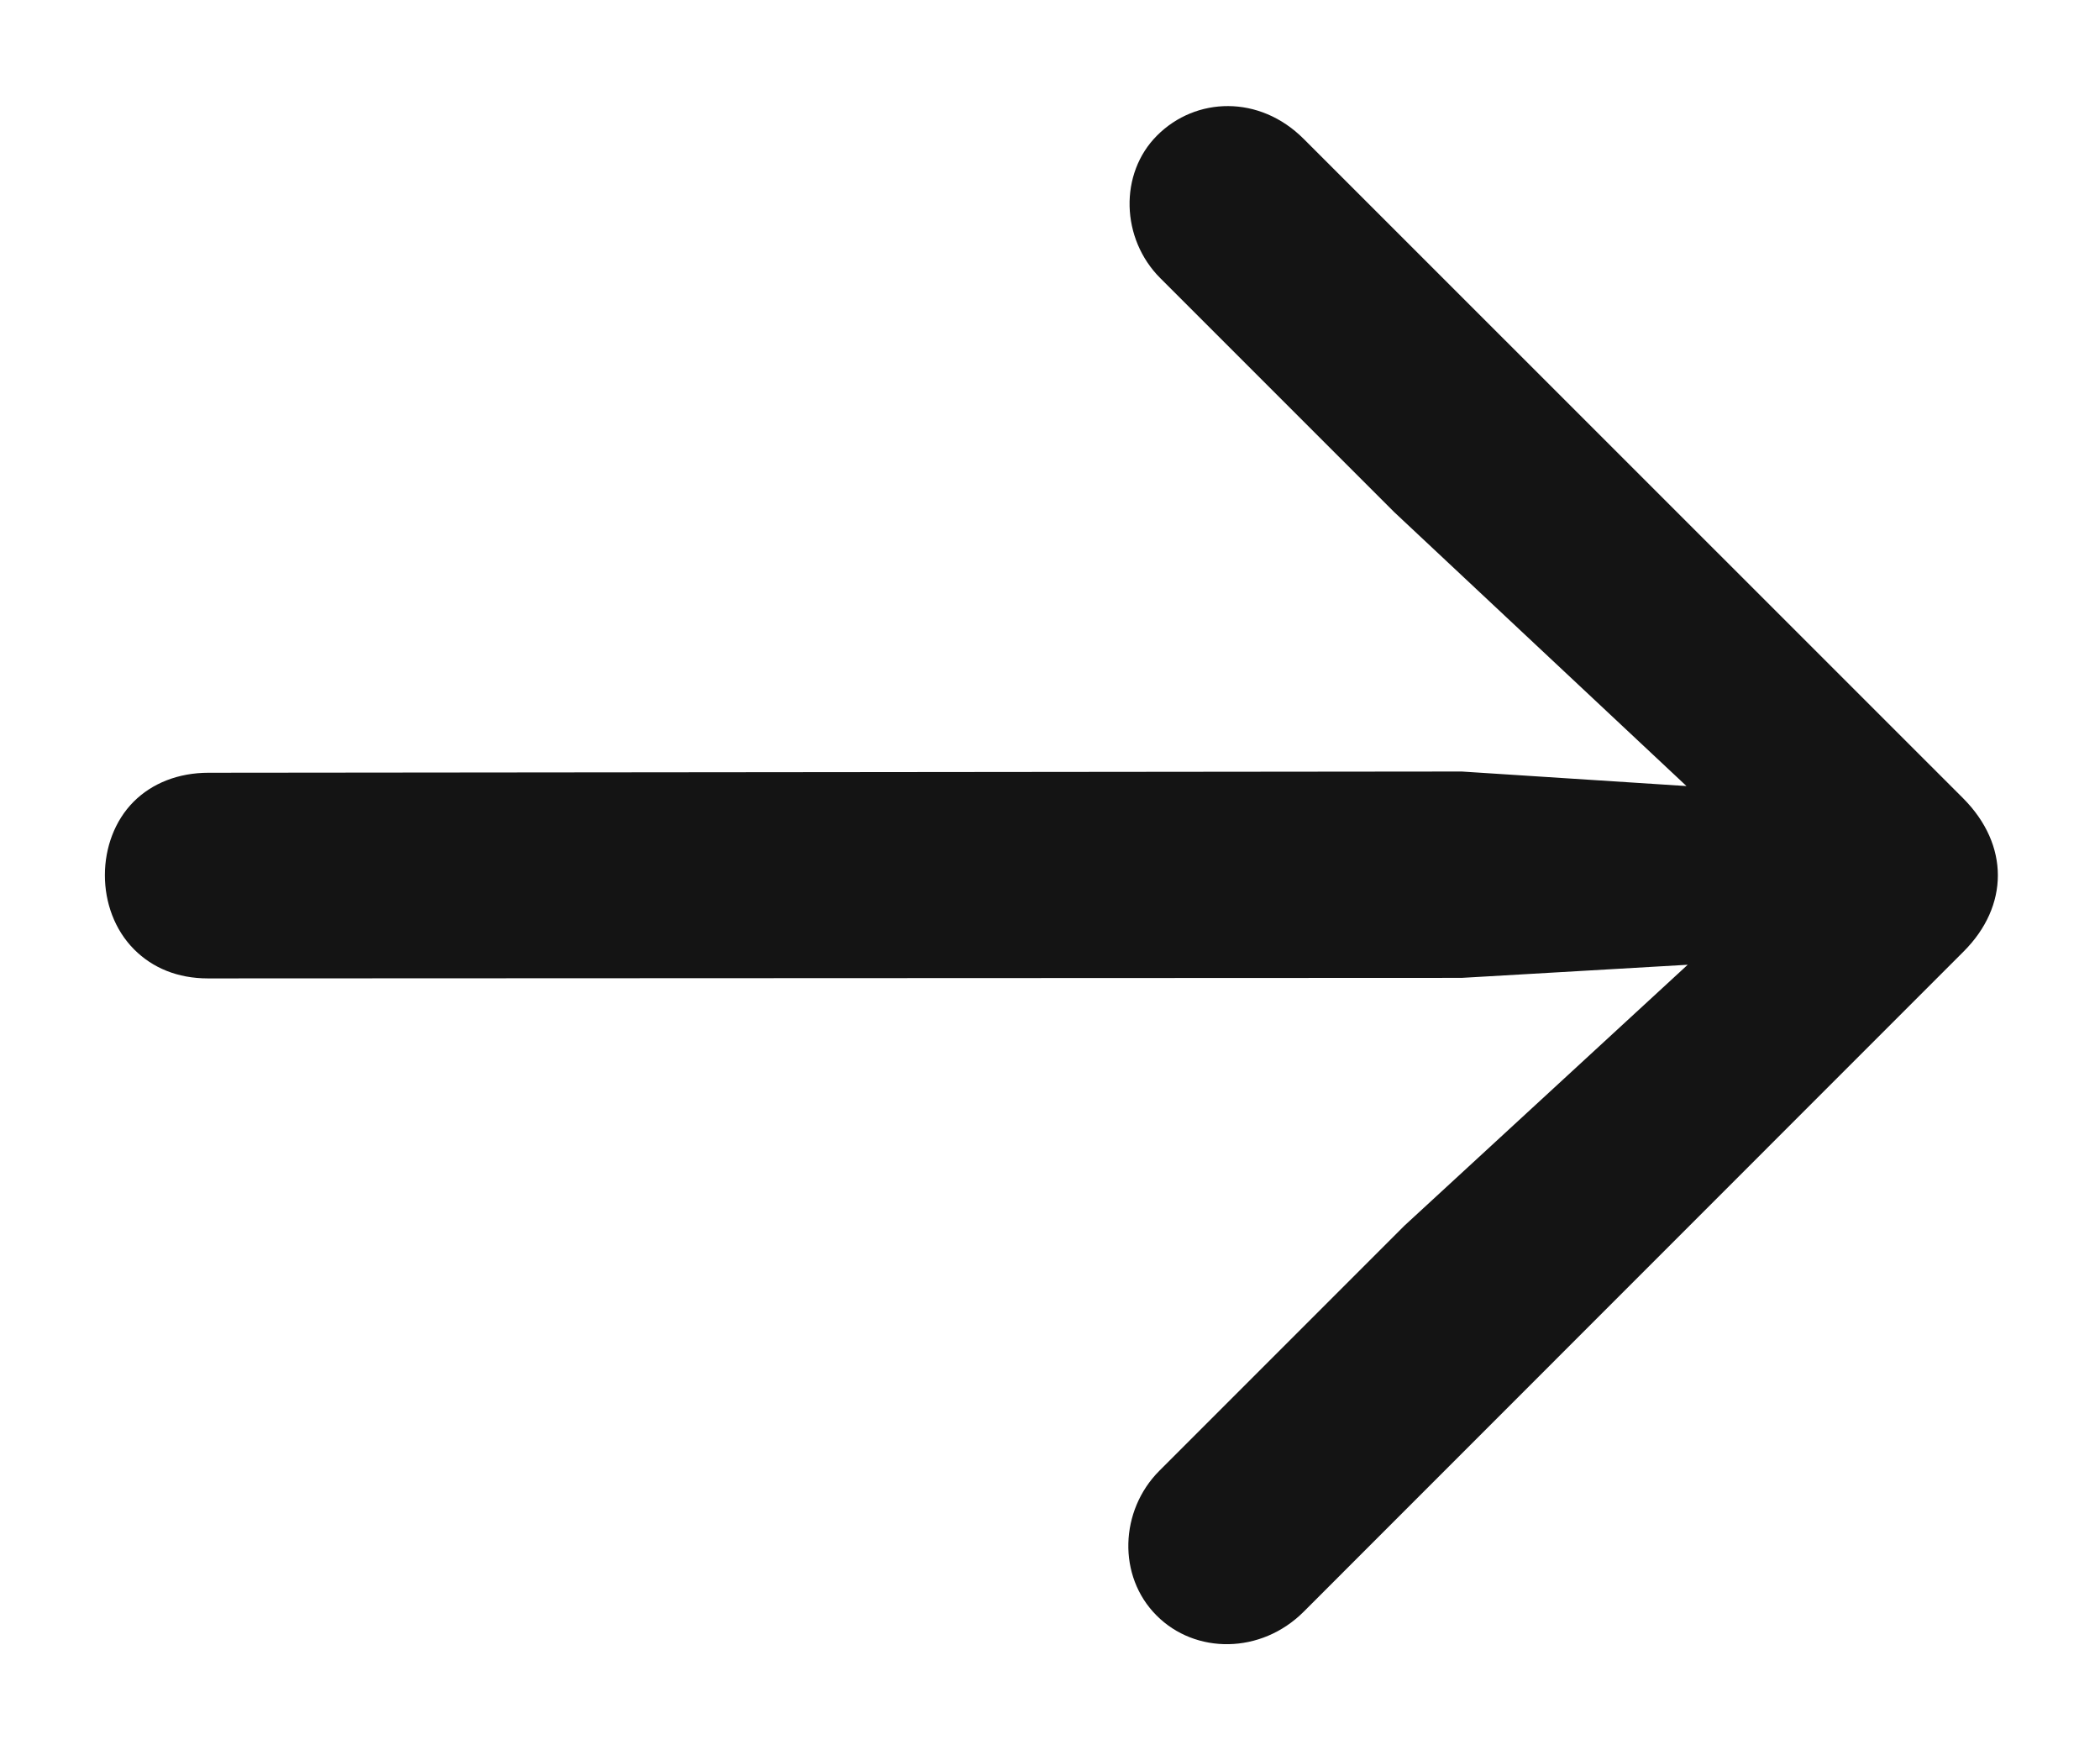 <svg width="12" height="10" viewBox="0 0 12 10" fill="none" xmlns="http://www.w3.org/2000/svg">
<path d="M7.45 9.208C7.206 9.452 6.83 9.452 6.609 9.23C6.384 9.005 6.399 8.63 6.624 8.404L8.025 7.003L9.644 5.512L8.352 5.587L1.188 5.59C1.015 5.59 0.872 5.53 0.767 5.425C0.542 5.2 0.546 4.798 0.764 4.58C0.869 4.475 1.019 4.415 1.192 4.415L8.353 4.408L9.637 4.491L7.966 2.925L6.63 1.589C6.405 1.364 6.394 0.992 6.612 0.774C6.833 0.553 7.197 0.541 7.449 0.793L11.218 4.561C11.484 4.828 11.48 5.177 11.221 5.436L7.45 9.208Z" fill="#141414"/>
</svg>
